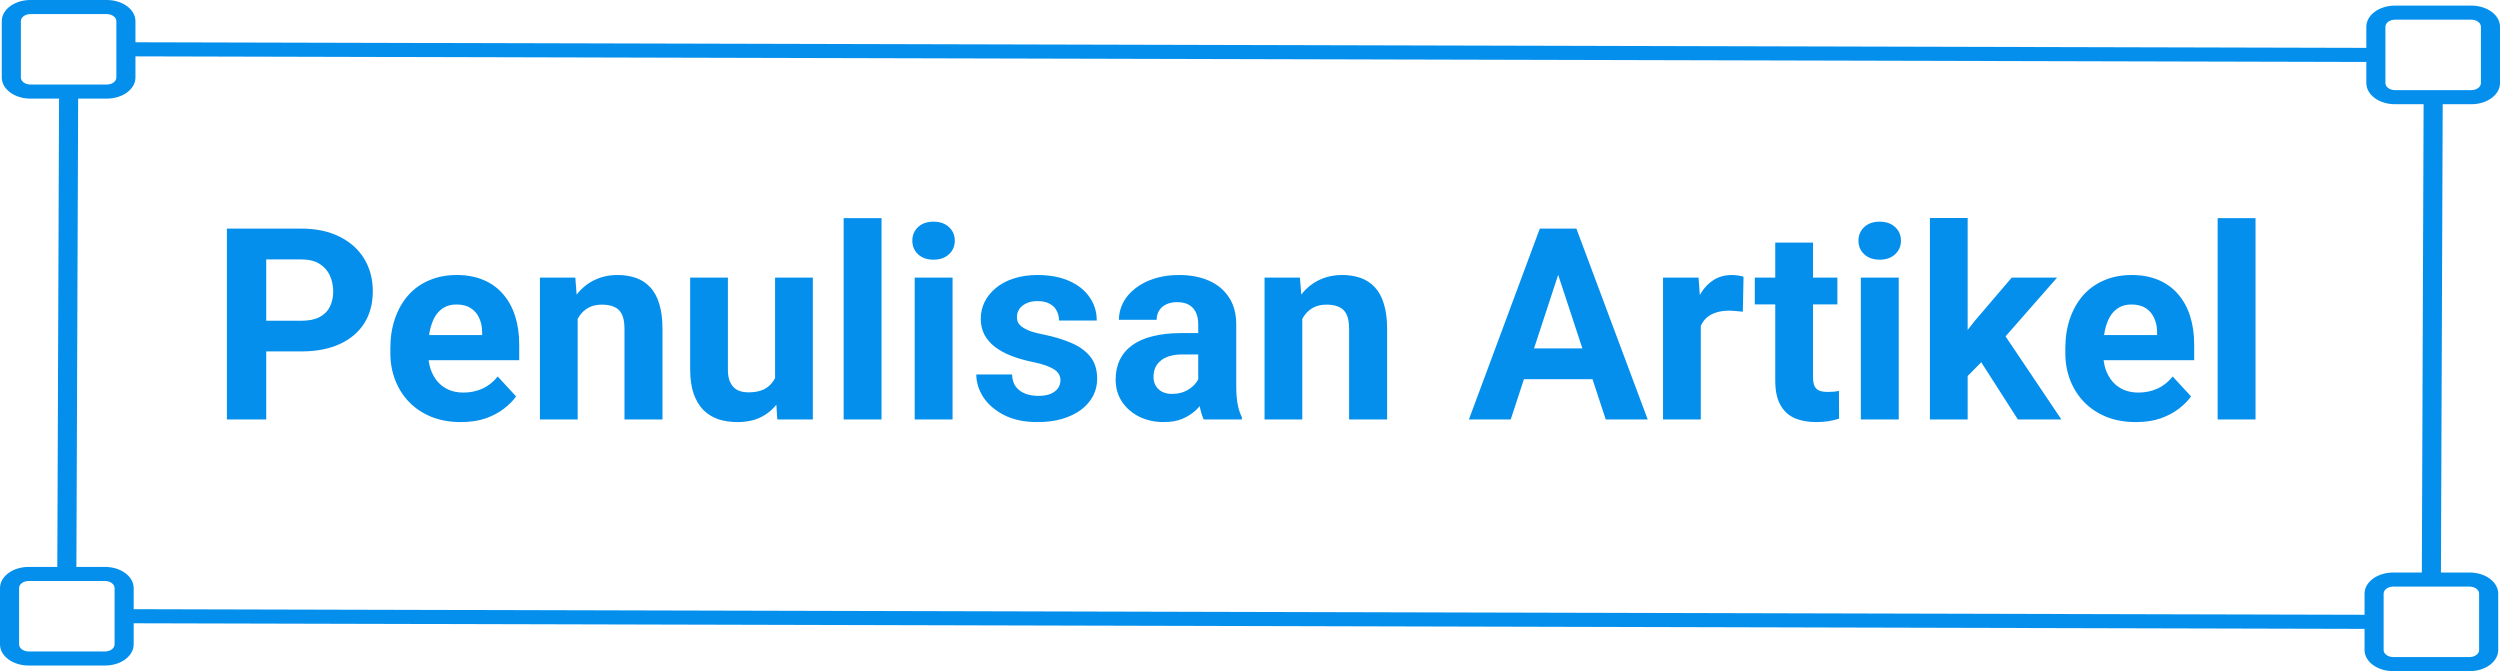 <svg xmlns="http://www.w3.org/2000/svg" width="149" height="40" viewBox="0 0 149 40" fill="none"><path d="M17.953 20.945H15.055V19.117H17.953C18.401 19.117 18.765 19.044 19.047 18.898C19.328 18.747 19.534 18.539 19.664 18.273C19.794 18.008 19.859 17.708 19.859 17.375C19.859 17.037 19.794 16.721 19.664 16.43C19.534 16.138 19.328 15.904 19.047 15.727C18.765 15.55 18.401 15.461 17.953 15.461H15.867V25H13.523V13.625H17.953C18.844 13.625 19.607 13.787 20.242 14.109C20.883 14.427 21.372 14.867 21.711 15.43C22.049 15.992 22.219 16.635 22.219 17.359C22.219 18.094 22.049 18.729 21.711 19.266C21.372 19.802 20.883 20.216 20.242 20.508C19.607 20.799 18.844 20.945 17.953 20.945ZM27.476 25.156C26.82 25.156 26.232 25.052 25.711 24.844C25.19 24.63 24.747 24.336 24.383 23.961C24.023 23.586 23.747 23.151 23.555 22.656C23.362 22.156 23.265 21.625 23.265 21.062V20.75C23.265 20.109 23.357 19.523 23.539 18.992C23.721 18.461 23.982 18 24.32 17.609C24.664 17.219 25.081 16.919 25.57 16.711C26.06 16.497 26.612 16.391 27.226 16.391C27.825 16.391 28.357 16.49 28.82 16.688C29.284 16.885 29.672 17.167 29.984 17.531C30.302 17.896 30.541 18.333 30.703 18.844C30.864 19.349 30.945 19.912 30.945 20.531V21.469H24.226V19.969H28.734V19.797C28.734 19.484 28.677 19.206 28.562 18.961C28.453 18.711 28.286 18.513 28.062 18.367C27.838 18.221 27.552 18.148 27.203 18.148C26.906 18.148 26.651 18.213 26.437 18.344C26.224 18.474 26.049 18.656 25.914 18.891C25.784 19.125 25.685 19.401 25.617 19.719C25.555 20.031 25.523 20.375 25.523 20.75V21.062C25.523 21.401 25.57 21.713 25.664 22C25.763 22.287 25.901 22.534 26.078 22.742C26.26 22.951 26.479 23.112 26.734 23.227C26.995 23.341 27.289 23.398 27.617 23.398C28.023 23.398 28.401 23.32 28.75 23.164C29.104 23.003 29.409 22.76 29.664 22.438L30.758 23.625C30.581 23.88 30.338 24.125 30.031 24.359C29.729 24.594 29.364 24.787 28.937 24.938C28.51 25.083 28.023 25.156 27.476 25.156ZM34.429 18.352V25H32.179V16.547H34.289L34.429 18.352ZM34.101 20.477H33.492C33.492 19.852 33.573 19.289 33.734 18.789C33.896 18.284 34.122 17.854 34.414 17.5C34.706 17.141 35.052 16.867 35.453 16.68C35.859 16.487 36.312 16.391 36.812 16.391C37.208 16.391 37.57 16.448 37.898 16.562C38.226 16.677 38.508 16.859 38.742 17.109C38.982 17.359 39.164 17.69 39.289 18.102C39.419 18.513 39.484 19.016 39.484 19.609V25H37.219V19.602C37.219 19.227 37.166 18.935 37.062 18.727C36.958 18.518 36.804 18.372 36.601 18.289C36.404 18.201 36.159 18.156 35.867 18.156C35.565 18.156 35.302 18.216 35.078 18.336C34.859 18.456 34.677 18.622 34.531 18.836C34.391 19.044 34.284 19.289 34.211 19.57C34.138 19.852 34.101 20.154 34.101 20.477ZM46.195 22.977V16.547H48.445V25H46.328L46.195 22.977ZM46.445 21.242L47.109 21.227C47.109 21.789 47.044 22.312 46.914 22.797C46.784 23.276 46.588 23.693 46.328 24.047C46.068 24.396 45.739 24.669 45.344 24.867C44.948 25.06 44.482 25.156 43.945 25.156C43.534 25.156 43.154 25.099 42.804 24.984C42.461 24.865 42.164 24.68 41.914 24.43C41.669 24.174 41.476 23.849 41.336 23.453C41.2 23.052 41.133 22.57 41.133 22.008V16.547H43.383V22.023C43.383 22.273 43.411 22.484 43.469 22.656C43.531 22.828 43.617 22.969 43.726 23.078C43.836 23.188 43.963 23.266 44.109 23.312C44.26 23.359 44.427 23.383 44.609 23.383C45.073 23.383 45.437 23.289 45.703 23.102C45.974 22.914 46.164 22.659 46.273 22.336C46.388 22.008 46.445 21.643 46.445 21.242ZM52.539 13V25H50.281V13H52.539ZM56.773 16.547V25H54.516V16.547H56.773ZM54.375 14.344C54.375 14.016 54.489 13.745 54.719 13.531C54.948 13.318 55.255 13.211 55.641 13.211C56.021 13.211 56.325 13.318 56.554 13.531C56.789 13.745 56.906 14.016 56.906 14.344C56.906 14.672 56.789 14.943 56.554 15.156C56.325 15.37 56.021 15.477 55.641 15.477C55.255 15.477 54.948 15.37 54.719 15.156C54.489 14.943 54.375 14.672 54.375 14.344ZM63.203 22.664C63.203 22.503 63.156 22.357 63.062 22.227C62.969 22.096 62.794 21.977 62.539 21.867C62.289 21.753 61.927 21.648 61.453 21.555C61.026 21.461 60.627 21.344 60.258 21.203C59.893 21.057 59.575 20.883 59.304 20.68C59.039 20.477 58.831 20.237 58.679 19.961C58.529 19.68 58.453 19.359 58.453 19C58.453 18.646 58.529 18.312 58.679 18C58.836 17.688 59.057 17.412 59.344 17.172C59.635 16.927 59.989 16.737 60.406 16.602C60.828 16.461 61.302 16.391 61.828 16.391C62.562 16.391 63.193 16.508 63.719 16.742C64.25 16.977 64.656 17.299 64.937 17.711C65.224 18.117 65.367 18.581 65.367 19.102H63.117C63.117 18.883 63.07 18.688 62.976 18.516C62.888 18.338 62.747 18.201 62.554 18.102C62.367 17.997 62.122 17.945 61.82 17.945C61.57 17.945 61.354 17.99 61.172 18.078C60.989 18.162 60.849 18.276 60.75 18.422C60.656 18.562 60.609 18.719 60.609 18.891C60.609 19.021 60.635 19.138 60.687 19.242C60.745 19.341 60.836 19.432 60.961 19.516C61.086 19.599 61.247 19.677 61.445 19.75C61.648 19.818 61.898 19.88 62.195 19.938C62.804 20.062 63.349 20.227 63.828 20.43C64.307 20.628 64.687 20.898 64.969 21.242C65.25 21.581 65.391 22.026 65.391 22.578C65.391 22.953 65.307 23.297 65.141 23.609C64.974 23.922 64.734 24.195 64.422 24.43C64.109 24.659 63.734 24.838 63.297 24.969C62.864 25.094 62.377 25.156 61.836 25.156C61.049 25.156 60.383 25.016 59.836 24.734C59.294 24.453 58.883 24.096 58.601 23.664C58.325 23.227 58.187 22.779 58.187 22.32H60.32C60.331 22.628 60.409 22.875 60.554 23.062C60.706 23.25 60.896 23.385 61.125 23.469C61.359 23.552 61.612 23.594 61.883 23.594C62.174 23.594 62.416 23.555 62.609 23.477C62.802 23.393 62.948 23.284 63.047 23.148C63.151 23.008 63.203 22.846 63.203 22.664ZM71.414 23.094V19.328C71.414 19.057 71.37 18.826 71.281 18.633C71.192 18.435 71.055 18.281 70.867 18.172C70.685 18.062 70.448 18.008 70.156 18.008C69.906 18.008 69.69 18.052 69.508 18.141C69.325 18.224 69.185 18.346 69.086 18.508C68.987 18.664 68.937 18.849 68.937 19.062H66.687C66.687 18.703 66.771 18.362 66.937 18.039C67.104 17.716 67.346 17.432 67.664 17.188C67.982 16.938 68.359 16.742 68.797 16.602C69.239 16.461 69.734 16.391 70.281 16.391C70.937 16.391 71.521 16.5 72.031 16.719C72.541 16.938 72.942 17.266 73.234 17.703C73.531 18.141 73.68 18.688 73.68 19.344V22.961C73.68 23.424 73.708 23.805 73.766 24.102C73.823 24.393 73.906 24.648 74.016 24.867V25H71.742C71.633 24.771 71.549 24.484 71.492 24.141C71.44 23.792 71.414 23.443 71.414 23.094ZM71.711 19.852L71.726 21.125H70.469C70.172 21.125 69.914 21.159 69.695 21.227C69.476 21.294 69.297 21.391 69.156 21.516C69.016 21.635 68.911 21.776 68.844 21.938C68.781 22.099 68.75 22.276 68.75 22.469C68.75 22.662 68.794 22.836 68.883 22.992C68.971 23.143 69.099 23.263 69.266 23.352C69.432 23.435 69.627 23.477 69.851 23.477C70.19 23.477 70.484 23.409 70.734 23.273C70.984 23.138 71.177 22.971 71.312 22.773C71.453 22.576 71.526 22.388 71.531 22.211L72.125 23.164C72.041 23.378 71.927 23.599 71.781 23.828C71.641 24.057 71.461 24.273 71.242 24.477C71.023 24.674 70.76 24.838 70.453 24.969C70.146 25.094 69.781 25.156 69.359 25.156C68.823 25.156 68.336 25.049 67.898 24.836C67.466 24.617 67.122 24.318 66.867 23.938C66.617 23.552 66.492 23.115 66.492 22.625C66.492 22.182 66.575 21.789 66.742 21.445C66.909 21.102 67.153 20.812 67.476 20.578C67.805 20.338 68.213 20.159 68.703 20.039C69.192 19.914 69.76 19.852 70.406 19.852H71.711ZM77.617 18.352V25H75.367V16.547H77.476L77.617 18.352ZM77.289 20.477H76.68C76.68 19.852 76.76 19.289 76.922 18.789C77.083 18.284 77.31 17.854 77.601 17.5C77.893 17.141 78.239 16.867 78.641 16.68C79.047 16.487 79.5 16.391 80 16.391C80.396 16.391 80.758 16.448 81.086 16.562C81.414 16.677 81.695 16.859 81.93 17.109C82.169 17.359 82.351 17.69 82.476 18.102C82.607 18.513 82.672 19.016 82.672 19.609V25H80.406V19.602C80.406 19.227 80.354 18.935 80.25 18.727C80.146 18.518 79.992 18.372 79.789 18.289C79.591 18.201 79.346 18.156 79.055 18.156C78.752 18.156 78.489 18.216 78.266 18.336C78.047 18.456 77.864 18.622 77.719 18.836C77.578 19.044 77.471 19.289 77.398 19.57C77.325 19.852 77.289 20.154 77.289 20.477ZM93.133 15.57L90.039 25H87.547L91.773 13.625H93.359L93.133 15.57ZM95.703 25L92.601 15.57L92.351 13.625H93.953L98.203 25H95.703ZM95.562 20.766V22.602H89.555V20.766H95.562ZM101.367 18.391V25H99.117V16.547H101.234L101.367 18.391ZM103.914 16.492L103.875 18.578C103.765 18.562 103.633 18.549 103.476 18.539C103.325 18.523 103.187 18.516 103.062 18.516C102.745 18.516 102.469 18.557 102.234 18.641C102.005 18.719 101.812 18.836 101.656 18.992C101.505 19.148 101.39 19.338 101.312 19.562C101.239 19.787 101.198 20.042 101.187 20.328L100.734 20.188C100.734 19.641 100.789 19.138 100.898 18.68C101.008 18.216 101.166 17.812 101.375 17.469C101.588 17.125 101.849 16.859 102.156 16.672C102.463 16.484 102.815 16.391 103.211 16.391C103.336 16.391 103.463 16.401 103.594 16.422C103.724 16.438 103.831 16.461 103.914 16.492ZM109.508 16.547V18.141H104.586V16.547H109.508ZM105.805 14.461H108.055V22.453C108.055 22.698 108.086 22.885 108.148 23.016C108.216 23.146 108.315 23.237 108.445 23.289C108.575 23.336 108.739 23.359 108.937 23.359C109.078 23.359 109.203 23.354 109.312 23.344C109.427 23.328 109.523 23.312 109.601 23.297L109.609 24.953C109.416 25.016 109.208 25.065 108.984 25.102C108.76 25.138 108.513 25.156 108.242 25.156C107.747 25.156 107.315 25.076 106.945 24.914C106.581 24.747 106.299 24.482 106.101 24.117C105.903 23.753 105.805 23.273 105.805 22.68V14.461ZM113.164 16.547V25H110.906V16.547H113.164ZM110.765 14.344C110.765 14.016 110.88 13.745 111.109 13.531C111.338 13.318 111.646 13.211 112.031 13.211C112.411 13.211 112.716 13.318 112.945 13.531C113.18 13.745 113.297 14.016 113.297 14.344C113.297 14.672 113.18 14.943 112.945 15.156C112.716 15.37 112.411 15.477 112.031 15.477C111.646 15.477 111.338 15.37 111.109 15.156C110.88 14.943 110.765 14.672 110.765 14.344ZM117.273 12.992V25H115.023V12.992H117.273ZM122.601 16.547L118.93 20.734L116.961 22.727L116.14 21.102L117.703 19.117L119.898 16.547H122.601ZM120.265 25L117.765 21.094L119.32 19.734L122.859 25H120.265ZM127.305 25.156C126.648 25.156 126.06 25.052 125.539 24.844C125.018 24.63 124.575 24.336 124.211 23.961C123.851 23.586 123.575 23.151 123.383 22.656C123.19 22.156 123.094 21.625 123.094 21.062V20.75C123.094 20.109 123.185 19.523 123.367 18.992C123.549 18.461 123.81 18 124.148 17.609C124.492 17.219 124.909 16.919 125.398 16.711C125.888 16.497 126.44 16.391 127.055 16.391C127.653 16.391 128.185 16.49 128.648 16.688C129.112 16.885 129.5 17.167 129.812 17.531C130.13 17.896 130.37 18.333 130.531 18.844C130.693 19.349 130.773 19.912 130.773 20.531V21.469H124.055V19.969H128.562V19.797C128.562 19.484 128.505 19.206 128.39 18.961C128.281 18.711 128.114 18.513 127.89 18.367C127.666 18.221 127.38 18.148 127.031 18.148C126.734 18.148 126.479 18.213 126.265 18.344C126.052 18.474 125.877 18.656 125.742 18.891C125.612 19.125 125.513 19.401 125.445 19.719C125.383 20.031 125.351 20.375 125.351 20.75V21.062C125.351 21.401 125.398 21.713 125.492 22C125.591 22.287 125.729 22.534 125.906 22.742C126.088 22.951 126.307 23.112 126.562 23.227C126.823 23.341 127.117 23.398 127.445 23.398C127.851 23.398 128.229 23.32 128.578 23.164C128.932 23.003 129.237 22.76 129.492 22.438L130.586 23.625C130.409 23.88 130.166 24.125 129.859 24.359C129.557 24.594 129.193 24.787 128.765 24.938C128.338 25.083 127.851 25.156 127.305 25.156ZM134.43 13V25H132.172V13H134.43Z" fill="#048FEC"></path><path d="M147.293 6.212C147.746 6.212 148.18 6.079 148.5 5.843C148.82 5.607 149 5.286 149 4.952V1.594C149 1.259 148.82 0.939 148.5 0.703C148.18 0.467 147.746 0.334 147.293 0.334H142.74C142.287 0.334 141.853 0.467 141.533 0.703C141.213 0.939 141.033 1.259 141.033 1.594V2.853L8.073 2.519V1.259C8.073 0.925 7.893 0.605 7.573 0.369C7.253 0.133 6.818 0 6.365 0H1.813C1.36 0 0.926 0.133 0.606 0.369C0.285 0.605 0.106 0.925 0.106 1.259V4.618C0.106 4.952 0.285 5.273 0.606 5.509C0.926 5.745 1.36 5.878 1.813 5.878H3.52L3.415 33.788H1.707C1.254 33.788 0.82 33.921 0.5 34.157C0.18 34.393 0 34.714 0 35.048V38.406C0 38.74 0.18 39.061 0.5 39.297C0.82 39.533 1.254 39.666 1.707 39.666H6.26C6.713 39.666 7.147 39.533 7.467 39.297C7.787 39.061 7.967 38.74 7.967 38.406V37.147L140.927 37.481V38.74C140.927 39.075 141.107 39.395 141.427 39.631C141.747 39.867 142.182 40 142.634 40H147.187C147.64 40 148.074 39.867 148.394 39.631C148.714 39.395 148.894 39.075 148.894 38.74V35.382C148.894 35.048 148.714 34.727 148.394 34.491C148.074 34.255 147.64 34.122 147.187 34.122H145.48L145.585 6.212H147.293ZM142.171 1.594C142.171 1.482 142.231 1.375 142.338 1.297C142.444 1.218 142.589 1.174 142.74 1.174H147.293C147.444 1.174 147.588 1.218 147.695 1.297C147.802 1.375 147.862 1.482 147.862 1.594V4.952C147.862 5.064 147.802 5.17 147.695 5.249C147.588 5.328 147.444 5.372 147.293 5.372H142.74C142.589 5.372 142.444 5.328 142.338 5.249C142.231 5.17 142.171 5.064 142.171 4.952V1.594ZM1.244 4.618V1.259C1.244 1.148 1.304 1.041 1.41 0.963C1.517 0.884 1.662 0.84 1.813 0.84H6.365C6.516 0.84 6.661 0.884 6.768 0.963C6.875 1.041 6.935 1.148 6.935 1.259V4.618C6.935 4.73 6.875 4.836 6.768 4.915C6.661 4.994 6.516 5.038 6.365 5.038H1.813C1.662 5.038 1.517 4.994 1.41 4.915C1.304 4.836 1.244 4.73 1.244 4.618ZM6.829 38.406C6.829 38.518 6.769 38.624 6.662 38.703C6.556 38.782 6.411 38.826 6.26 38.826H1.707C1.556 38.826 1.412 38.782 1.305 38.703C1.198 38.624 1.138 38.518 1.138 38.406V35.048C1.138 34.936 1.198 34.83 1.305 34.751C1.412 34.672 1.556 34.628 1.707 34.628H6.26C6.411 34.628 6.556 34.672 6.662 34.751C6.769 34.83 6.829 34.936 6.829 35.048V38.406ZM147.756 35.382V38.74C147.756 38.852 147.696 38.959 147.589 39.037C147.483 39.116 147.338 39.16 147.187 39.16H142.634C142.484 39.16 142.339 39.116 142.232 39.037C142.125 38.959 142.065 38.852 142.065 38.74V35.382C142.065 35.27 142.125 35.164 142.232 35.085C142.339 35.006 142.484 34.962 142.634 34.962H147.187C147.338 34.962 147.483 35.006 147.589 35.085C147.696 35.164 147.756 35.27 147.756 35.382ZM144.342 34.122H142.634C142.182 34.122 141.747 34.255 141.427 34.491C141.107 34.727 140.927 35.048 140.927 35.382V36.641L7.967 36.307V35.048C7.967 34.714 7.787 34.393 7.467 34.157C7.147 33.921 6.713 33.788 6.26 33.788H4.553L4.658 5.878H6.365C6.818 5.878 7.253 5.745 7.573 5.509C7.893 5.273 8.073 4.952 8.073 4.618V3.359L141.033 3.693V4.952C141.033 5.286 141.213 5.607 141.533 5.843C141.853 6.079 142.287 6.212 142.74 6.212H144.447L144.342 34.122Z" fill="#048FEC"></path></svg>
